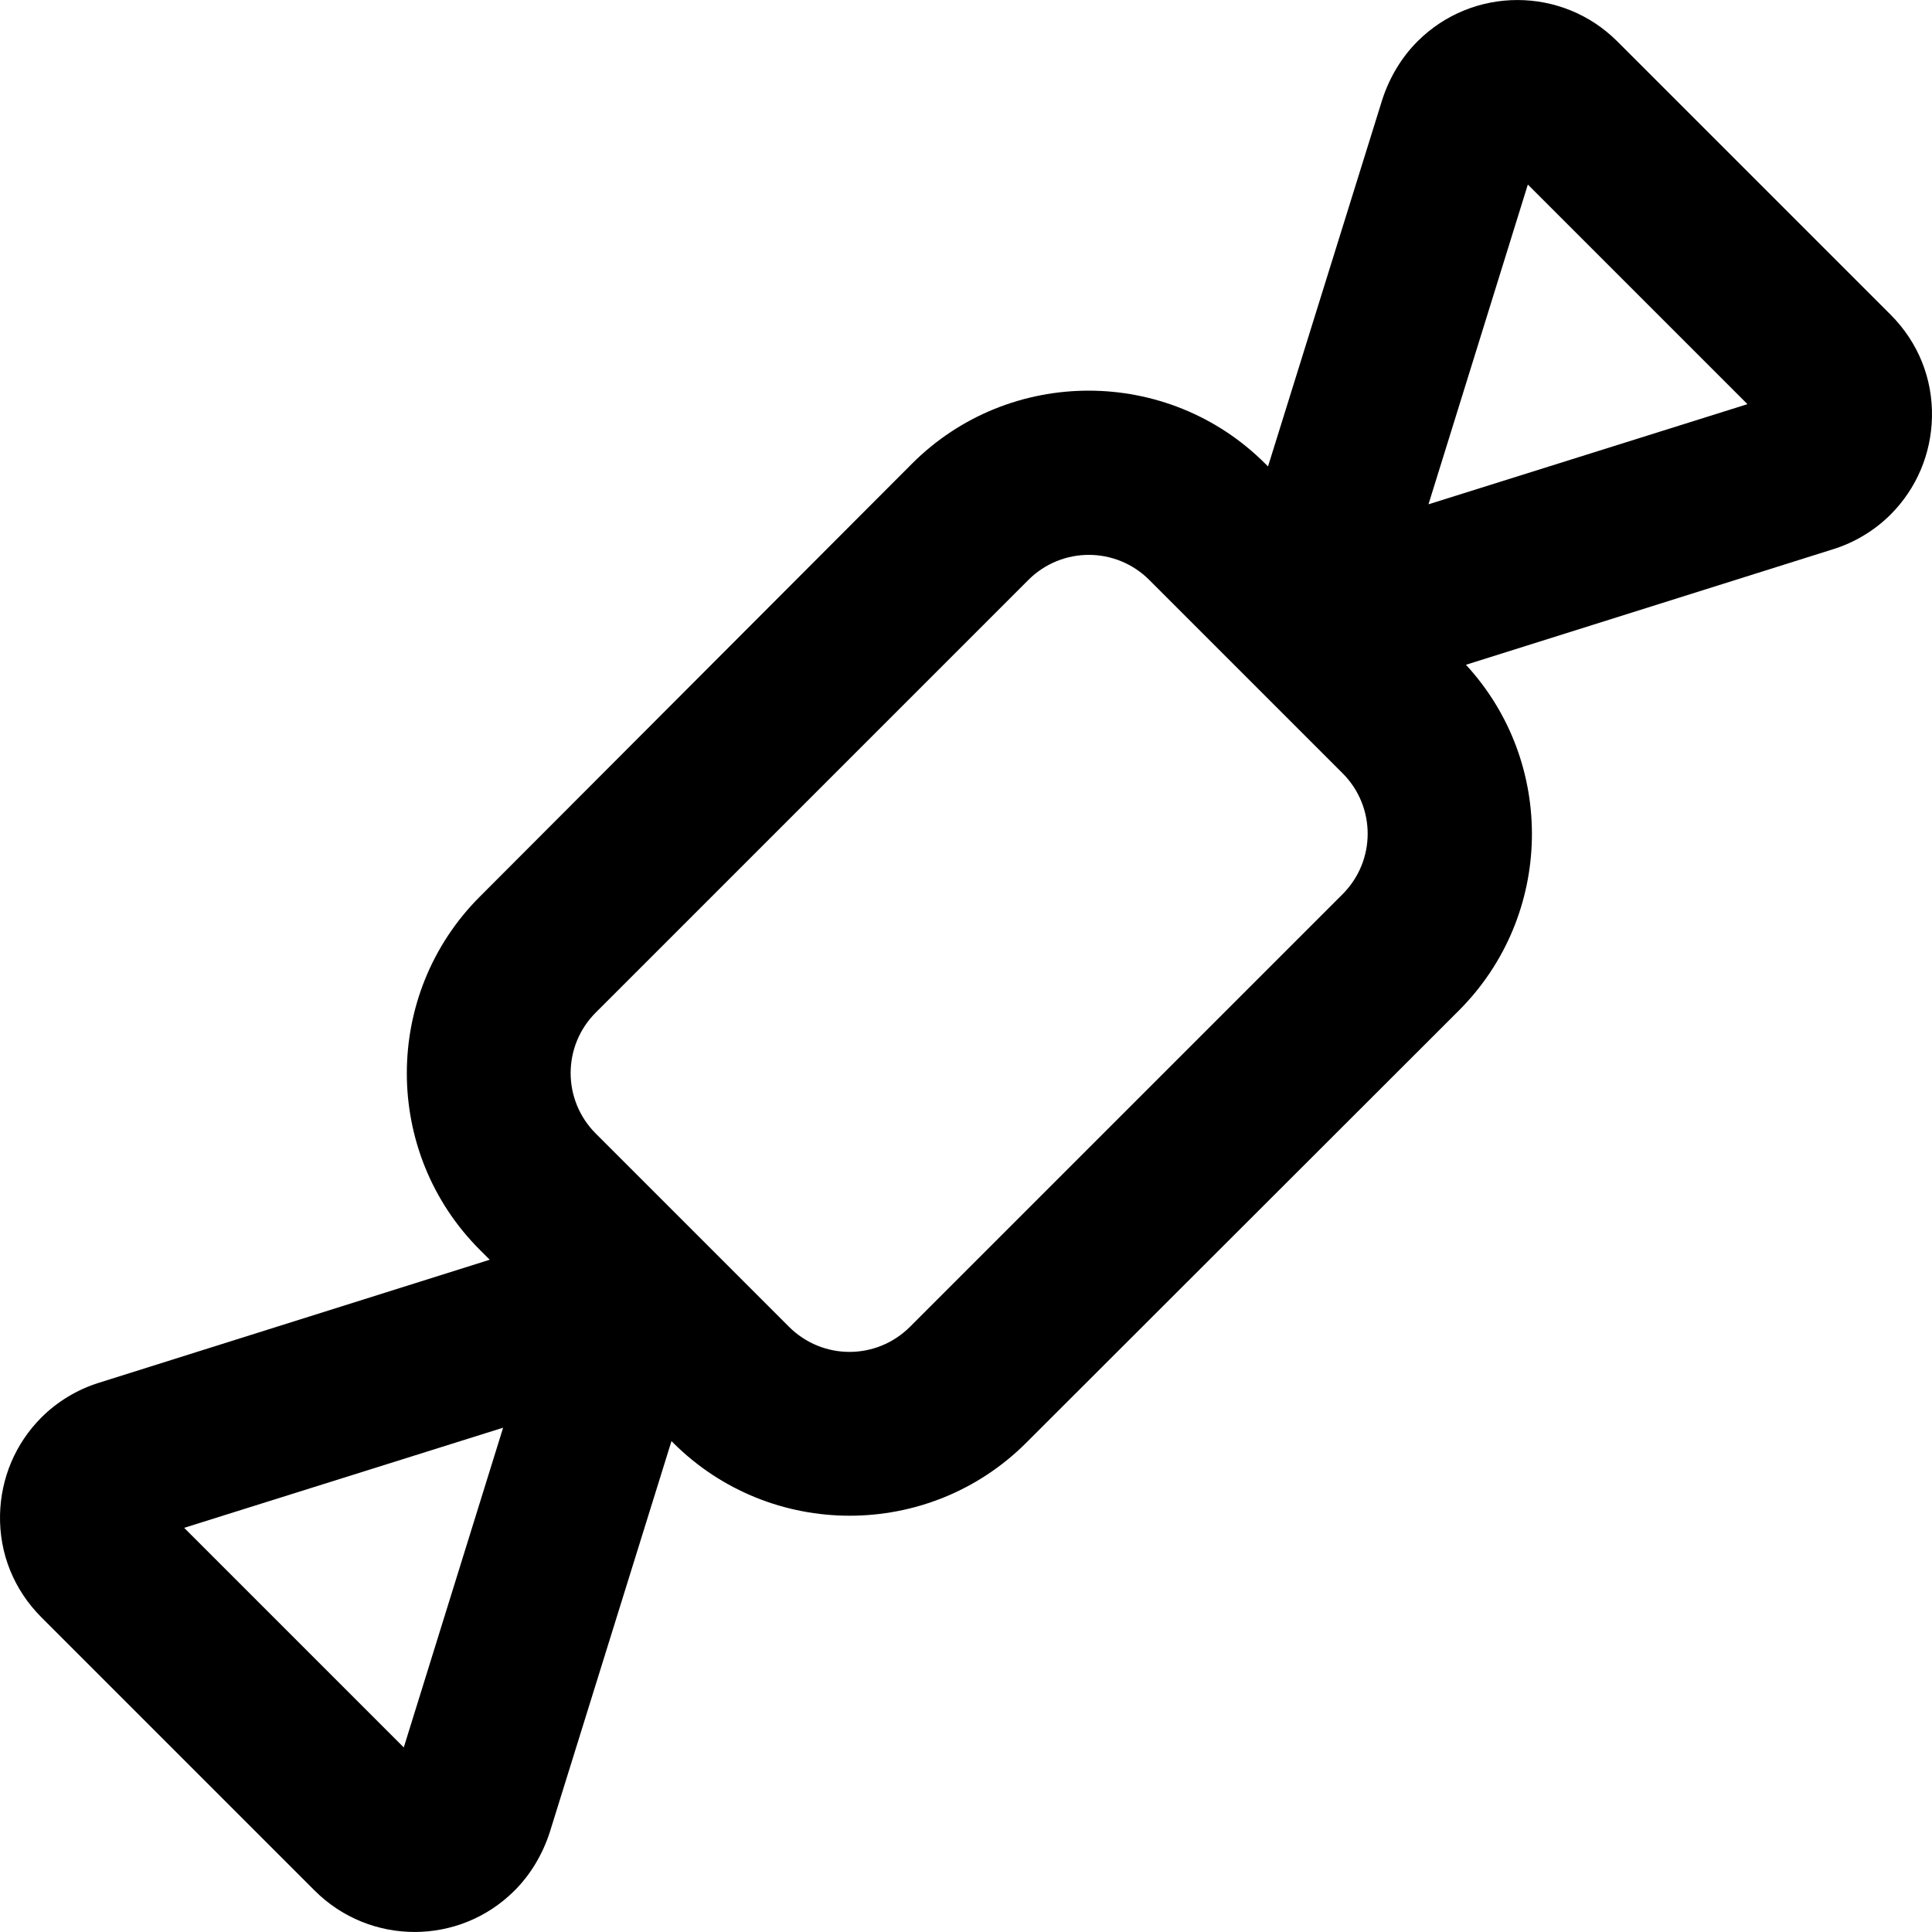 <?xml version="1.0" encoding="iso-8859-1"?>
<!-- Generator: Adobe Illustrator 19.0.0, SVG Export Plug-In . SVG Version: 6.00 Build 0)  -->
<svg version="1.1" id="Capa_1" xmlns="http://www.w3.org/2000/svg" xmlns:xlink="http://www.w3.org/1999/xlink" x="0px" y="0px"
	 viewBox="0 0 490.015 490.015" style="enable-background:new 0 0 490.015 490.015;" xml:space="preserve">
<g>
	<path d="M359.508,10.508c-4.1,4.1-7.1,9.2-8.9,14.7l-29,93.1l-0.7-0.7c-24.7-24.7-64.9-24.7-89.6,0l-109.6,109.8
		c-24.7,24.7-24.7,64.9,0,89.6l2.5,2.5l-99.1,31.2c-5.5,1.7-10.6,4.8-14.6,8.8l0,0c-6.6,6.6-10.3,15.4-10.5,24.7
		c-0.2,9.8,3.5,19,10.5,26l69.3,69.3c14,14,36.7,14,50.7,0c4.1-4.1,7.1-9.2,8.9-14.7l30.9-99.3l0.4,0.4c24.7,24.7,64.9,24.7,89.6,0
		l109.7-109.6c24.1-24.1,24.7-62.9,1.8-87.7l93.1-29.3c5.5-1.7,10.6-4.8,14.6-8.8l0,0c6.6-6.6,10.3-15.4,10.5-24.7
		c0.2-9.8-3.5-19-10.5-26l-69.3-69.3C396.208-3.492,373.508-3.492,359.508,10.508z M102.408,443.208l-55.7-55.7l80.9-25.4
		L102.408,443.208z M340.508,196.108c8.5,8.5,8.5,22.2,0,30.7l-109.7,109.7c-8.5,8.5-22.2,8.5-30.7,0l-49-49
		c-8.5-8.5-8.5-22.2,0-30.7l109.7-109.7c8.5-8.5,22.2-8.5,30.7,0L340.508,196.108z M443.208,102.508l-80.9,25.4l25.2-81.1
		L443.208,102.508z"/>
</g>
<g>
</g>
<g>
</g>
<g>
</g>
<g>
</g>
<g>
</g>
<g>
</g>
<g>
</g>
<g>
</g>
<g>
</g>
<g>
</g>
<g>
</g>
<g>
</g>
<g>
</g>
<g>
</g>
<g>
</g>
</svg>
